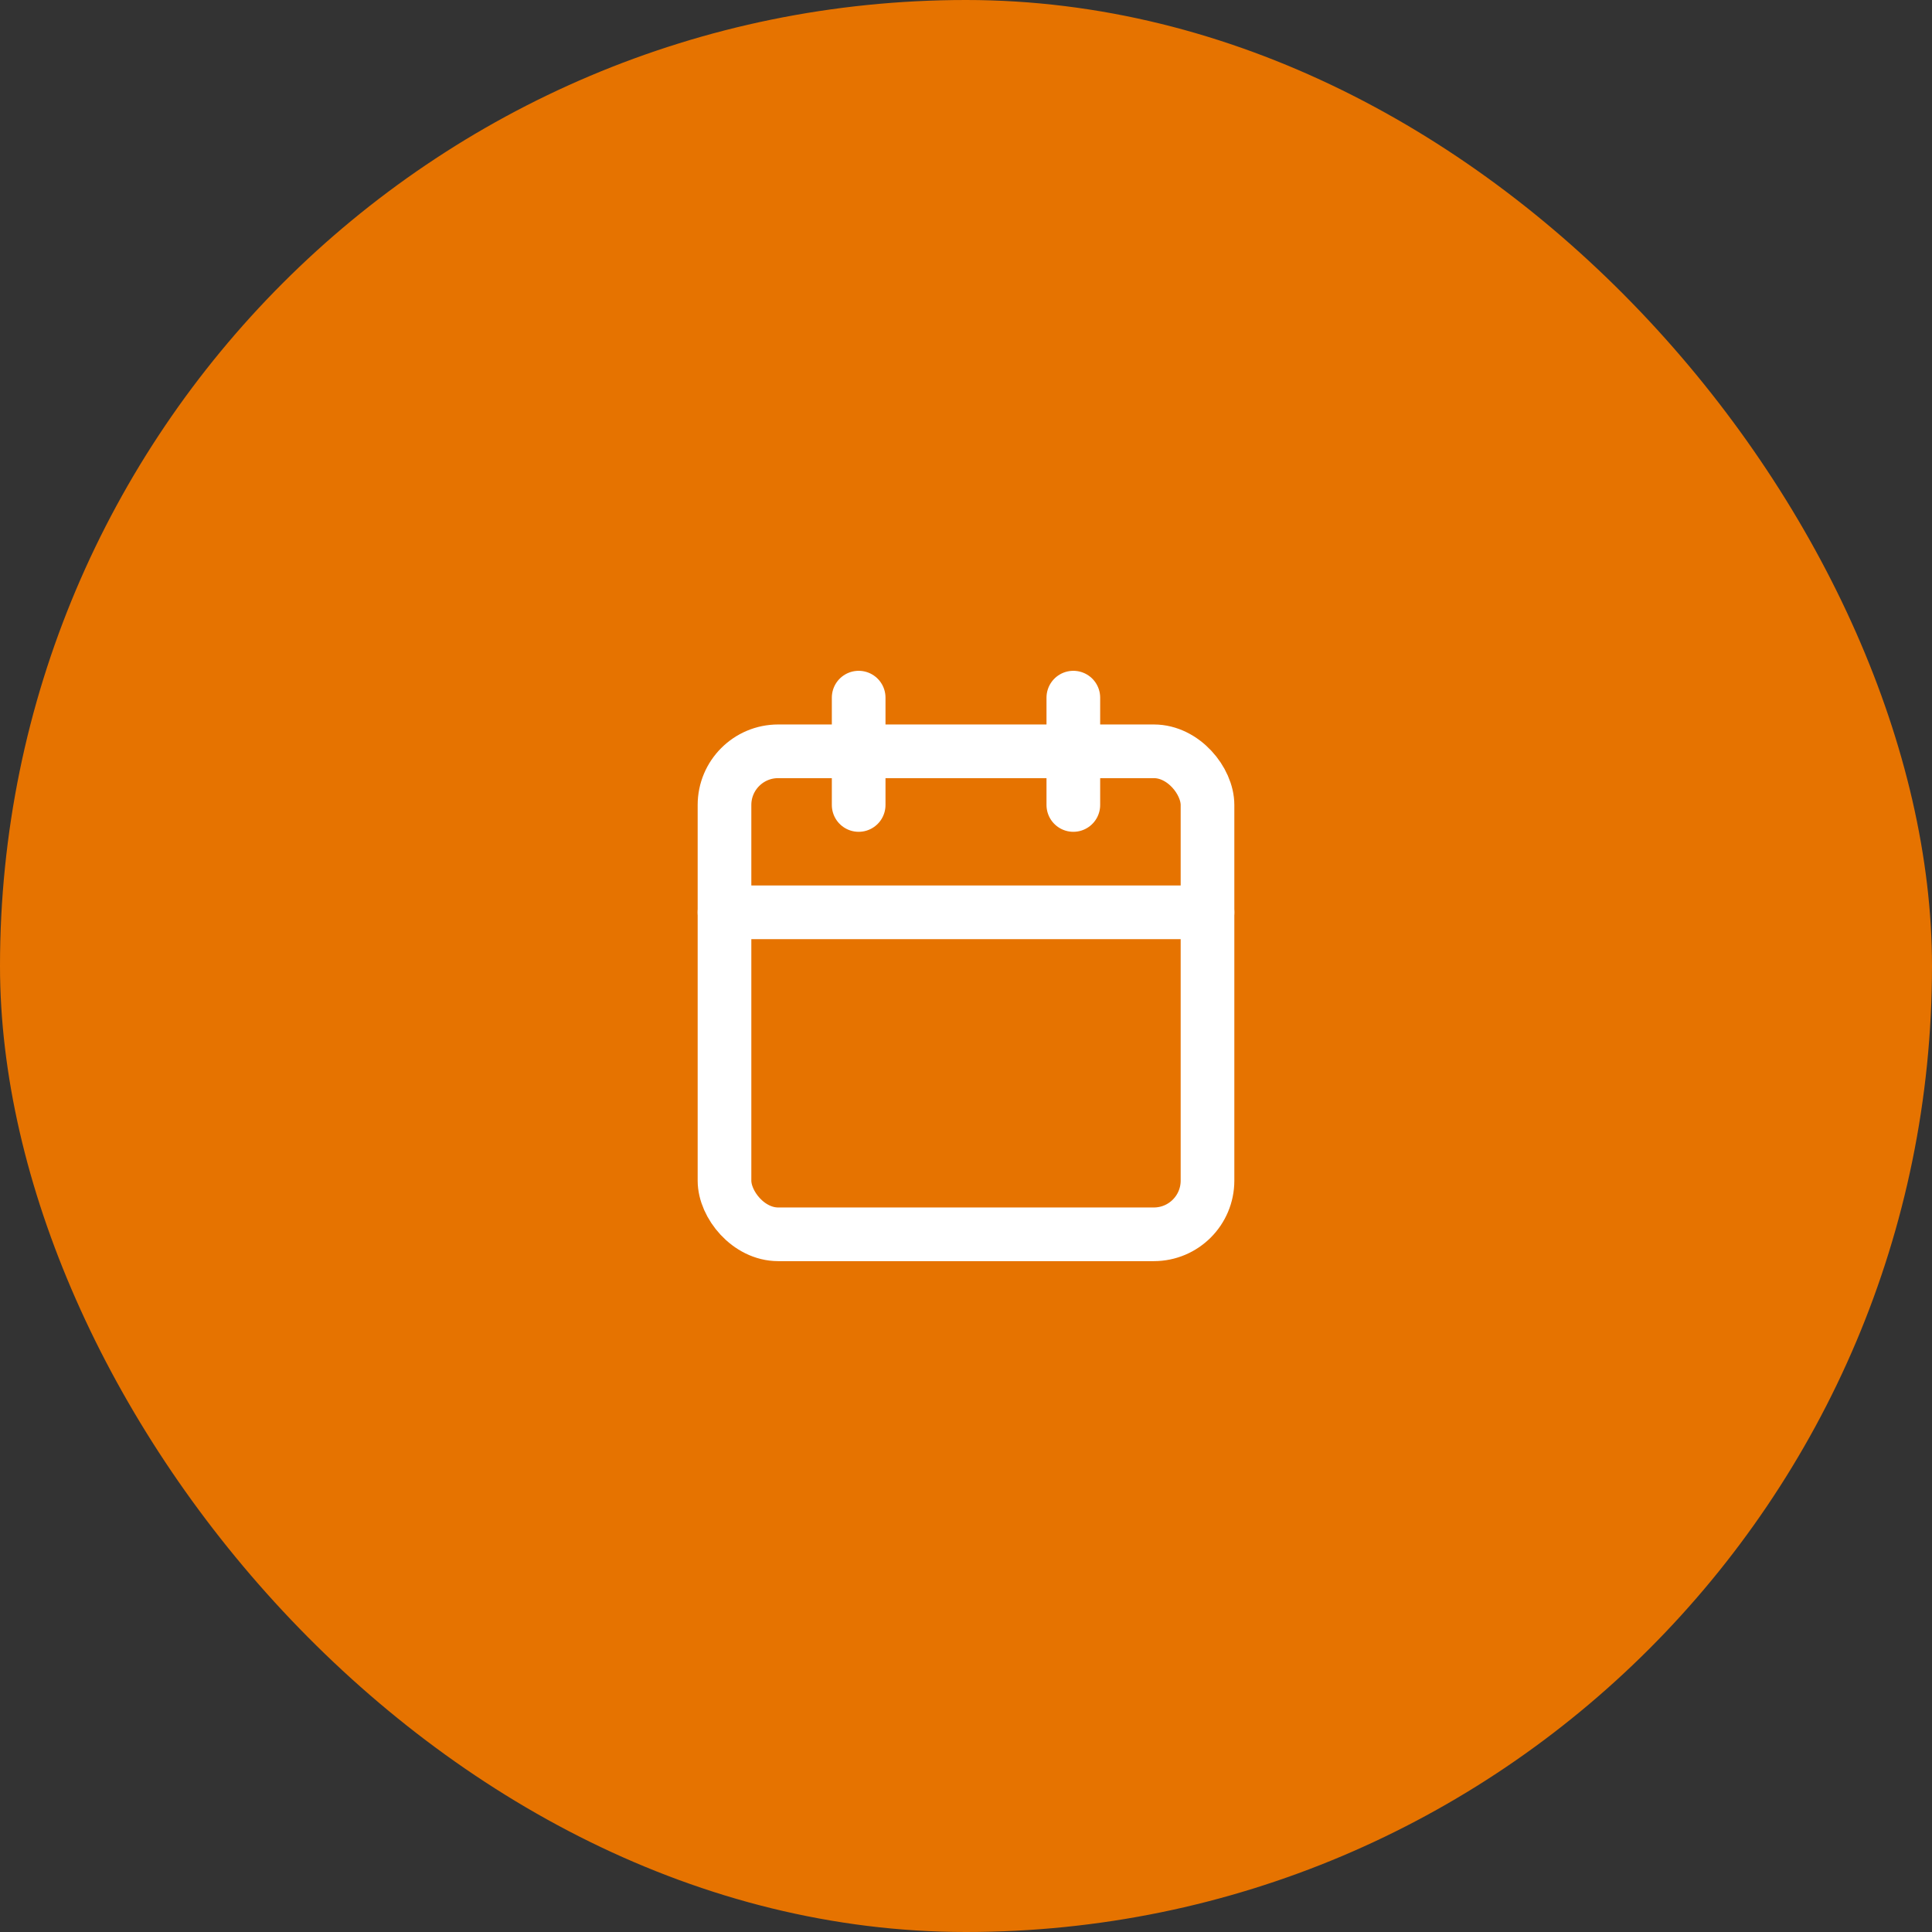 <svg xmlns="http://www.w3.org/2000/svg" width="72" height="72" viewBox="0 0 72 72">
  <rect x="0" y="0" width="72" height="72" fill="#333333" stroke="none"/>
  <g id="Grupo_1575" data-name="Grupo 1575" transform="translate(-968.594 -1547)">
    <rect id="Rectángulo_1" data-name="Rectángulo 1" width="72" height="72" rx="36" transform="translate(968.594 1547)" fill="#e67300"/>
    <g id="calendar" transform="translate(995.594 1572.999)">
      <rect id="Rectángulo_47294" data-name="Rectángulo 47294" width="18" height="18" rx="2" transform="translate(0 2)" fill="none" stroke="#fff" stroke-linecap="round" stroke-linejoin="round" stroke-width="2"/>
      <line id="Línea_16" data-name="Línea 16" y2="4" transform="translate(13)" fill="none" stroke="#fff" stroke-linecap="round" stroke-linejoin="round" stroke-width="2"/>
      <line id="Línea_17" data-name="Línea 17" y2="4" transform="translate(5)" fill="none" stroke="#fff" stroke-linecap="round" stroke-linejoin="round" stroke-width="2"/>
      <line id="Línea_18" data-name="Línea 18" x2="18" transform="translate(0 8)" fill="none" stroke="#fff" stroke-linecap="round" stroke-linejoin="round" stroke-width="2"/>
    </g>
  </g>
</svg>
